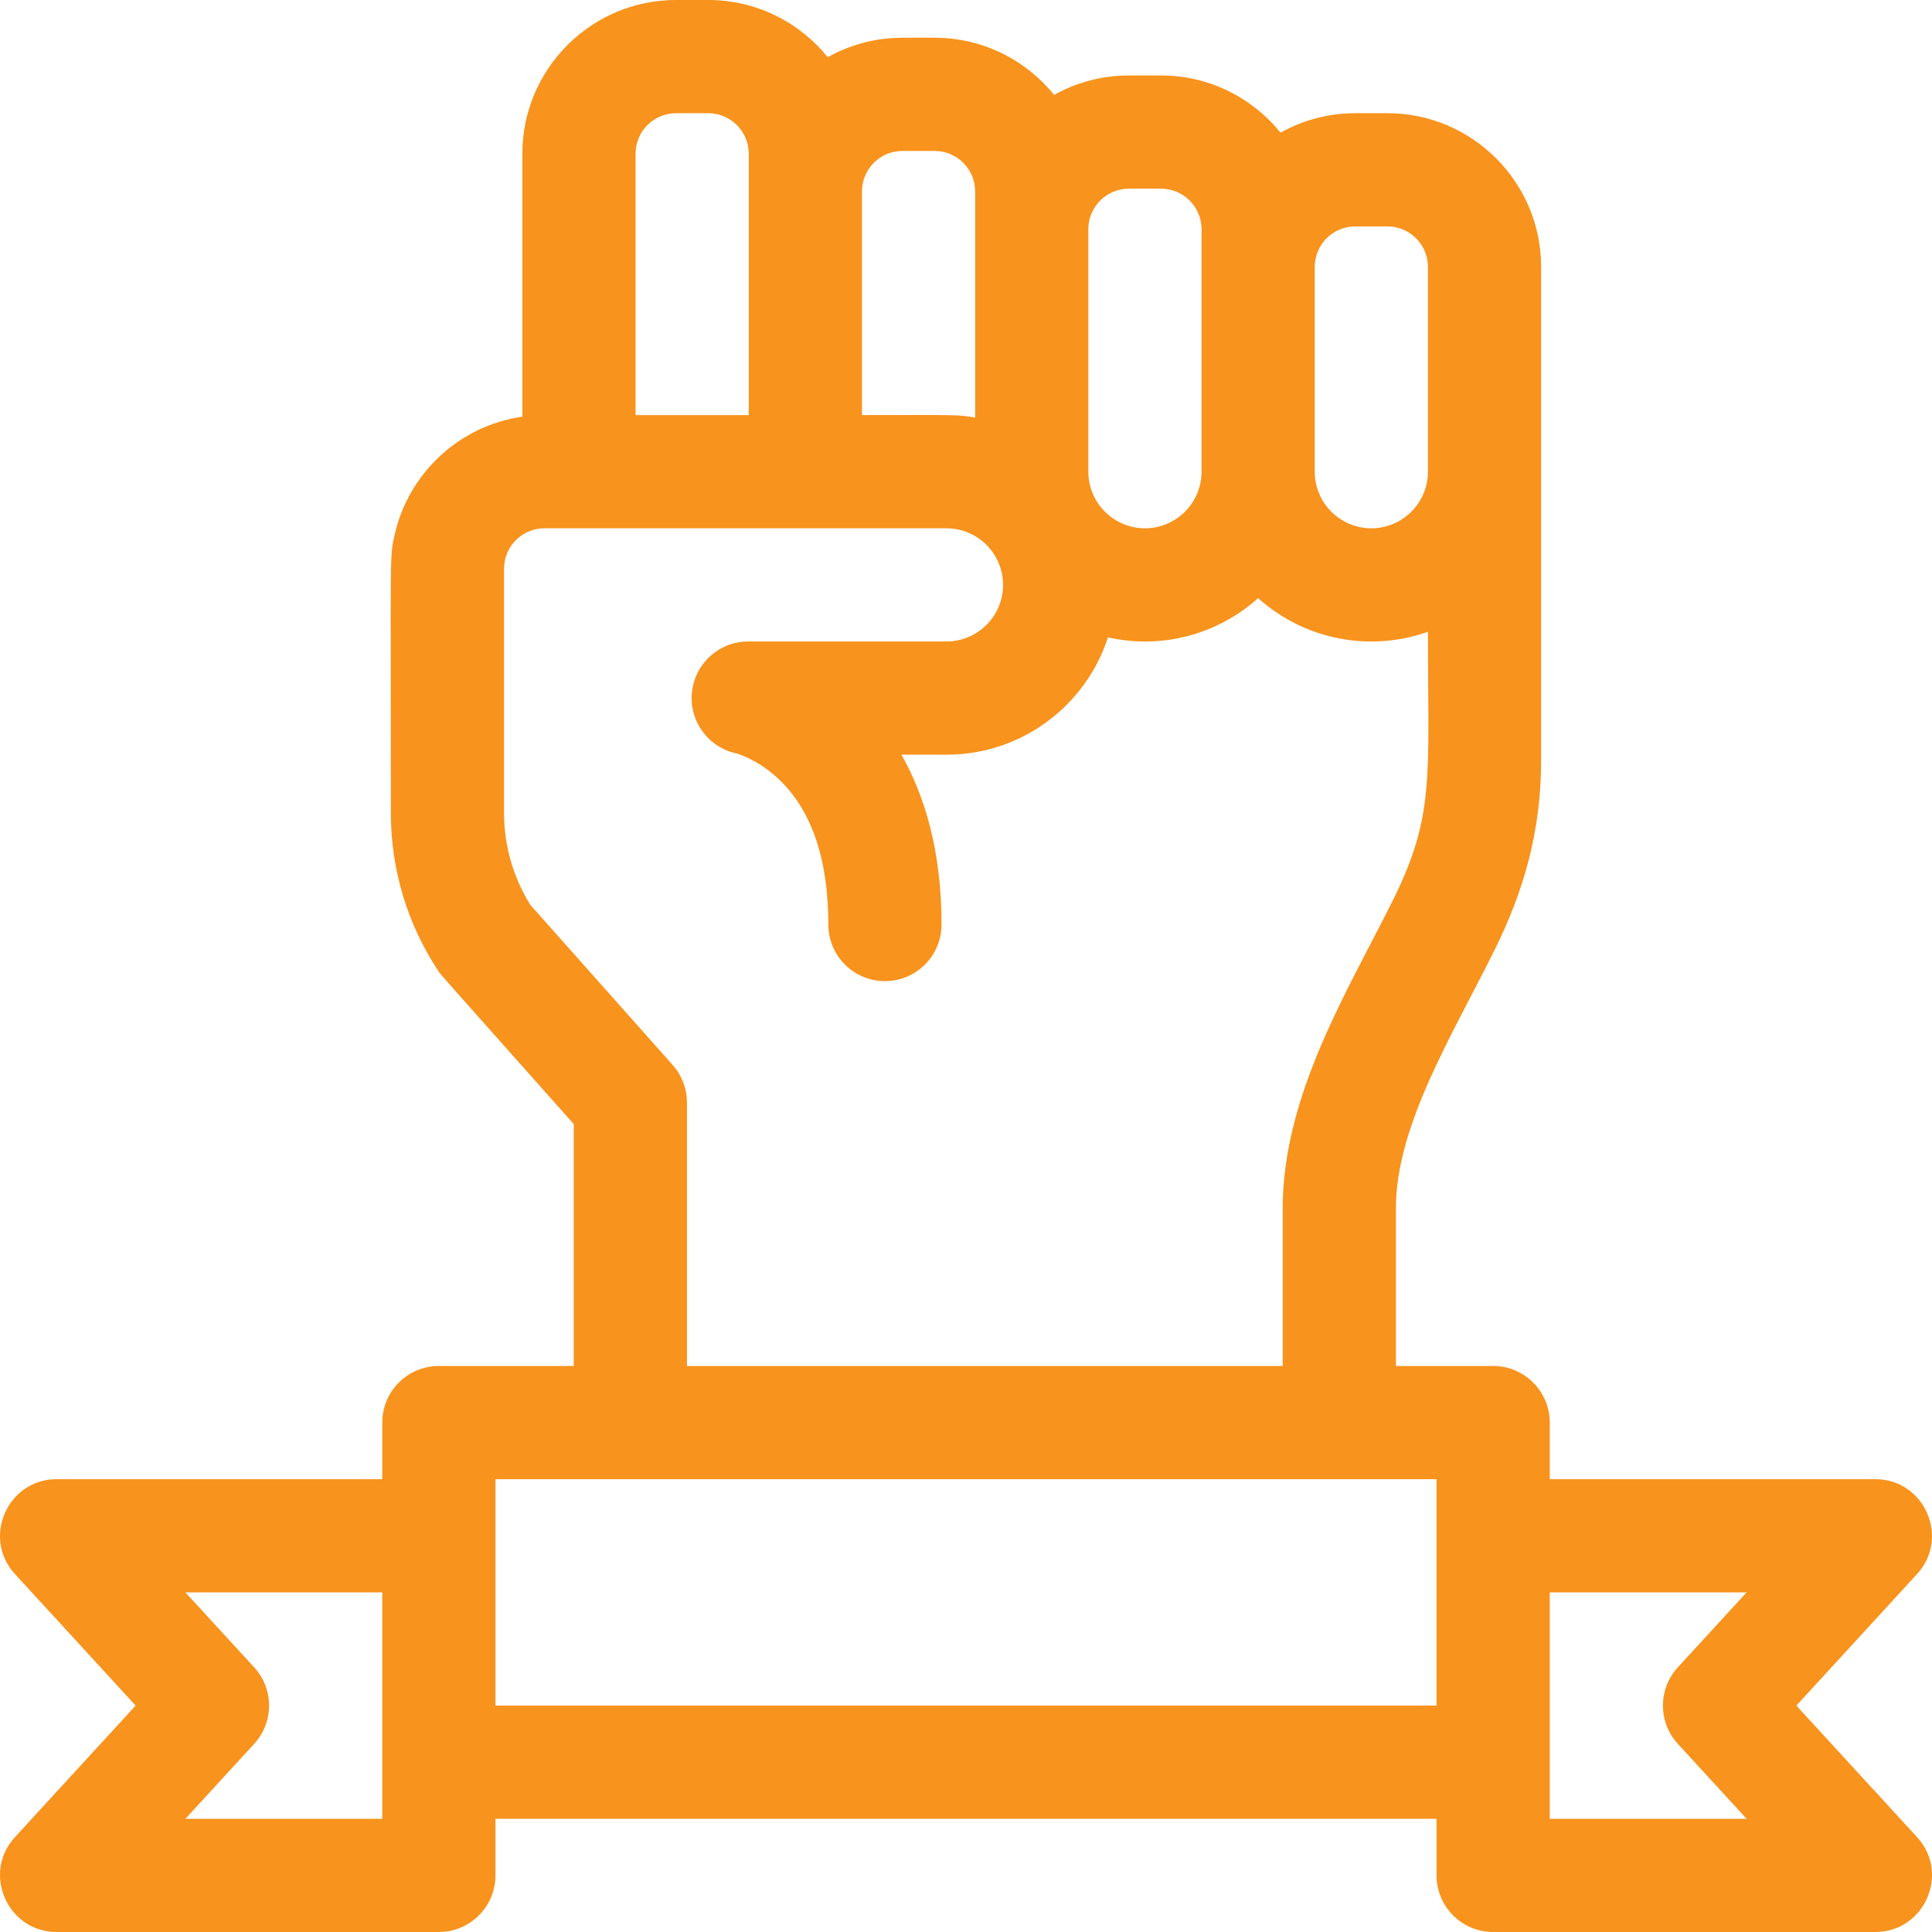 <svg id="SvgjsSvg1082" width="288" height="288" xmlns="http://www.w3.org/2000/svg" version="1.1" xmlns:xlink="http://www.w3.org/1999/xlink" xmlns:svgjs="http://svgjs.com/svgjs"><defs id="SvgjsDefs1083"></defs><g id="SvgjsG1084"><svg xmlns="http://www.w3.org/2000/svg" width="288" height="288" enable-background="new 0 0 512 512" viewBox="0 0 512 512"><path d="m476.051 452 31.984-34.858c8.81-9.6 1.973-25.142-11.051-25.142h-86.287v-15c0-8.284-6.715-15-14.999-15h-25.771v-41.78c0-21.834 14.843-45.71 26.005-68.174 7.844-15.752 12.483-31.626 12.483-50.576v-76.467-.003-54.268c0-22.459-18.271-40.732-40.729-40.732h-8.536c-7.182 0-13.931 1.876-19.796 5.153-7.473-9.235-18.888-15.153-31.664-15.153h-8.536c-7.182 0-13.931 1.876-19.796 5.152-7.472-9.234-18.887-15.152-31.662-15.152h-8.54c-7.182 0-13.93 1.876-19.795 5.152-7.472-9.234-18.888-15.152-31.663-15.152h-8.536c-22.459 0-40.73 18.272-40.73 40.732v69.687c-16.843 2.412-30.176 15.105-33.828 31.226-1.382 6.022-1.019 3.217-1.019 73.834 0 14.885 4.319 29.312 12.491 41.721.851 1.293-1.421-1.364 35.975 40.694v64.106h-35.75c-8.284 0-14.999 6.716-14.999 15v15h-86.287c-13.029 0-19.858 15.546-11.051 25.142l31.985 34.858-31.985 34.858c-8.81 9.601-1.973 25.142 11.051 25.142h101.287c8.284 0 14.999-6.716 14.999-15v-15h249.398v15c0 8.284 6.715 15 14.999 15h101.287c13.029 0 19.858-15.546 11.051-25.142zm-116.9-392h8.536c5.917 0 10.731 4.814 10.731 10.732v54.268.003c0 8.271-6.728 15-14.999 15s-14.999-6.729-14.999-15v-54.271c-.001-5.918 4.813-10.732 10.731-10.732zm-59.997-10h8.536c5.917 0 10.731 4.814 10.731 10.732v64.271c0 8.271-6.728 15-14.999 15s-14.999-6.729-14.999-15v-.003-64.268c0-5.918 4.814-10.732 10.731-10.732zm-59.998-10h8.54c5.916 0 10.729 4.813 10.729 10.73v59.926c-4.964-.849-5.722-.656-29.998-.656v-59.27c0-5.917 4.813-10.73 10.729-10.73zm-59.994-10h8.536c5.917 0 10.731 4.814 10.731 10.732v69.268h-29.999v-69.268c0-5.918 4.815-10.732 10.732-10.732zm-.903 252.222-37.675-42.371c-4.583-7.302-7.001-15.707-7.001-24.371v-64.77c0-5.911 4.785-10.71 10.7-10.71h106.534c8.271 0 14.999 6.729 14.999 15 0 8.282-6.717 15-14.999 15h-52.528c-7.691 0-14.135 5.817-14.921 13.468-.785 7.651 4.342 14.656 11.872 16.219.05.01 5.49 1.531 10.937 6.608 8.852 8.25 13.341 21.276 13.341 38.715 0 8.284 6.715 15 14.999 15s14.999-6.716 14.999-15c0-19.841-4.637-34.437-10.624-45.01h11.925c20.136 0 36.994-13.169 42.8-31.085 14.304 3.193 29.017-.738 39.803-10.406 12.325 11.048 29.553 14.393 44.997 8.915 0 38.593 1.926 48.642-9.342 71.261-11.762 23.67-29.146 51.469-29.146 81.536v41.779h-157.879v-69.81c0-3.675-1.349-7.222-3.791-9.968zm-76.956 199.778h-52.168l18.221-19.858c5.264-5.736 5.264-14.547 0-20.283l-18.221-19.859h52.168zm29.998-30c0-6.893 0-53.533 0-60h249.398v60zm313.342 10.142 18.222 19.858h-52.168c0-6.569 0-52.366 0-60h52.168l-18.221 19.858c-5.265 5.737-5.265 14.547-.001 20.284z" fill="#f8931d" class="color000 svgShape"></path></svg></g></svg>